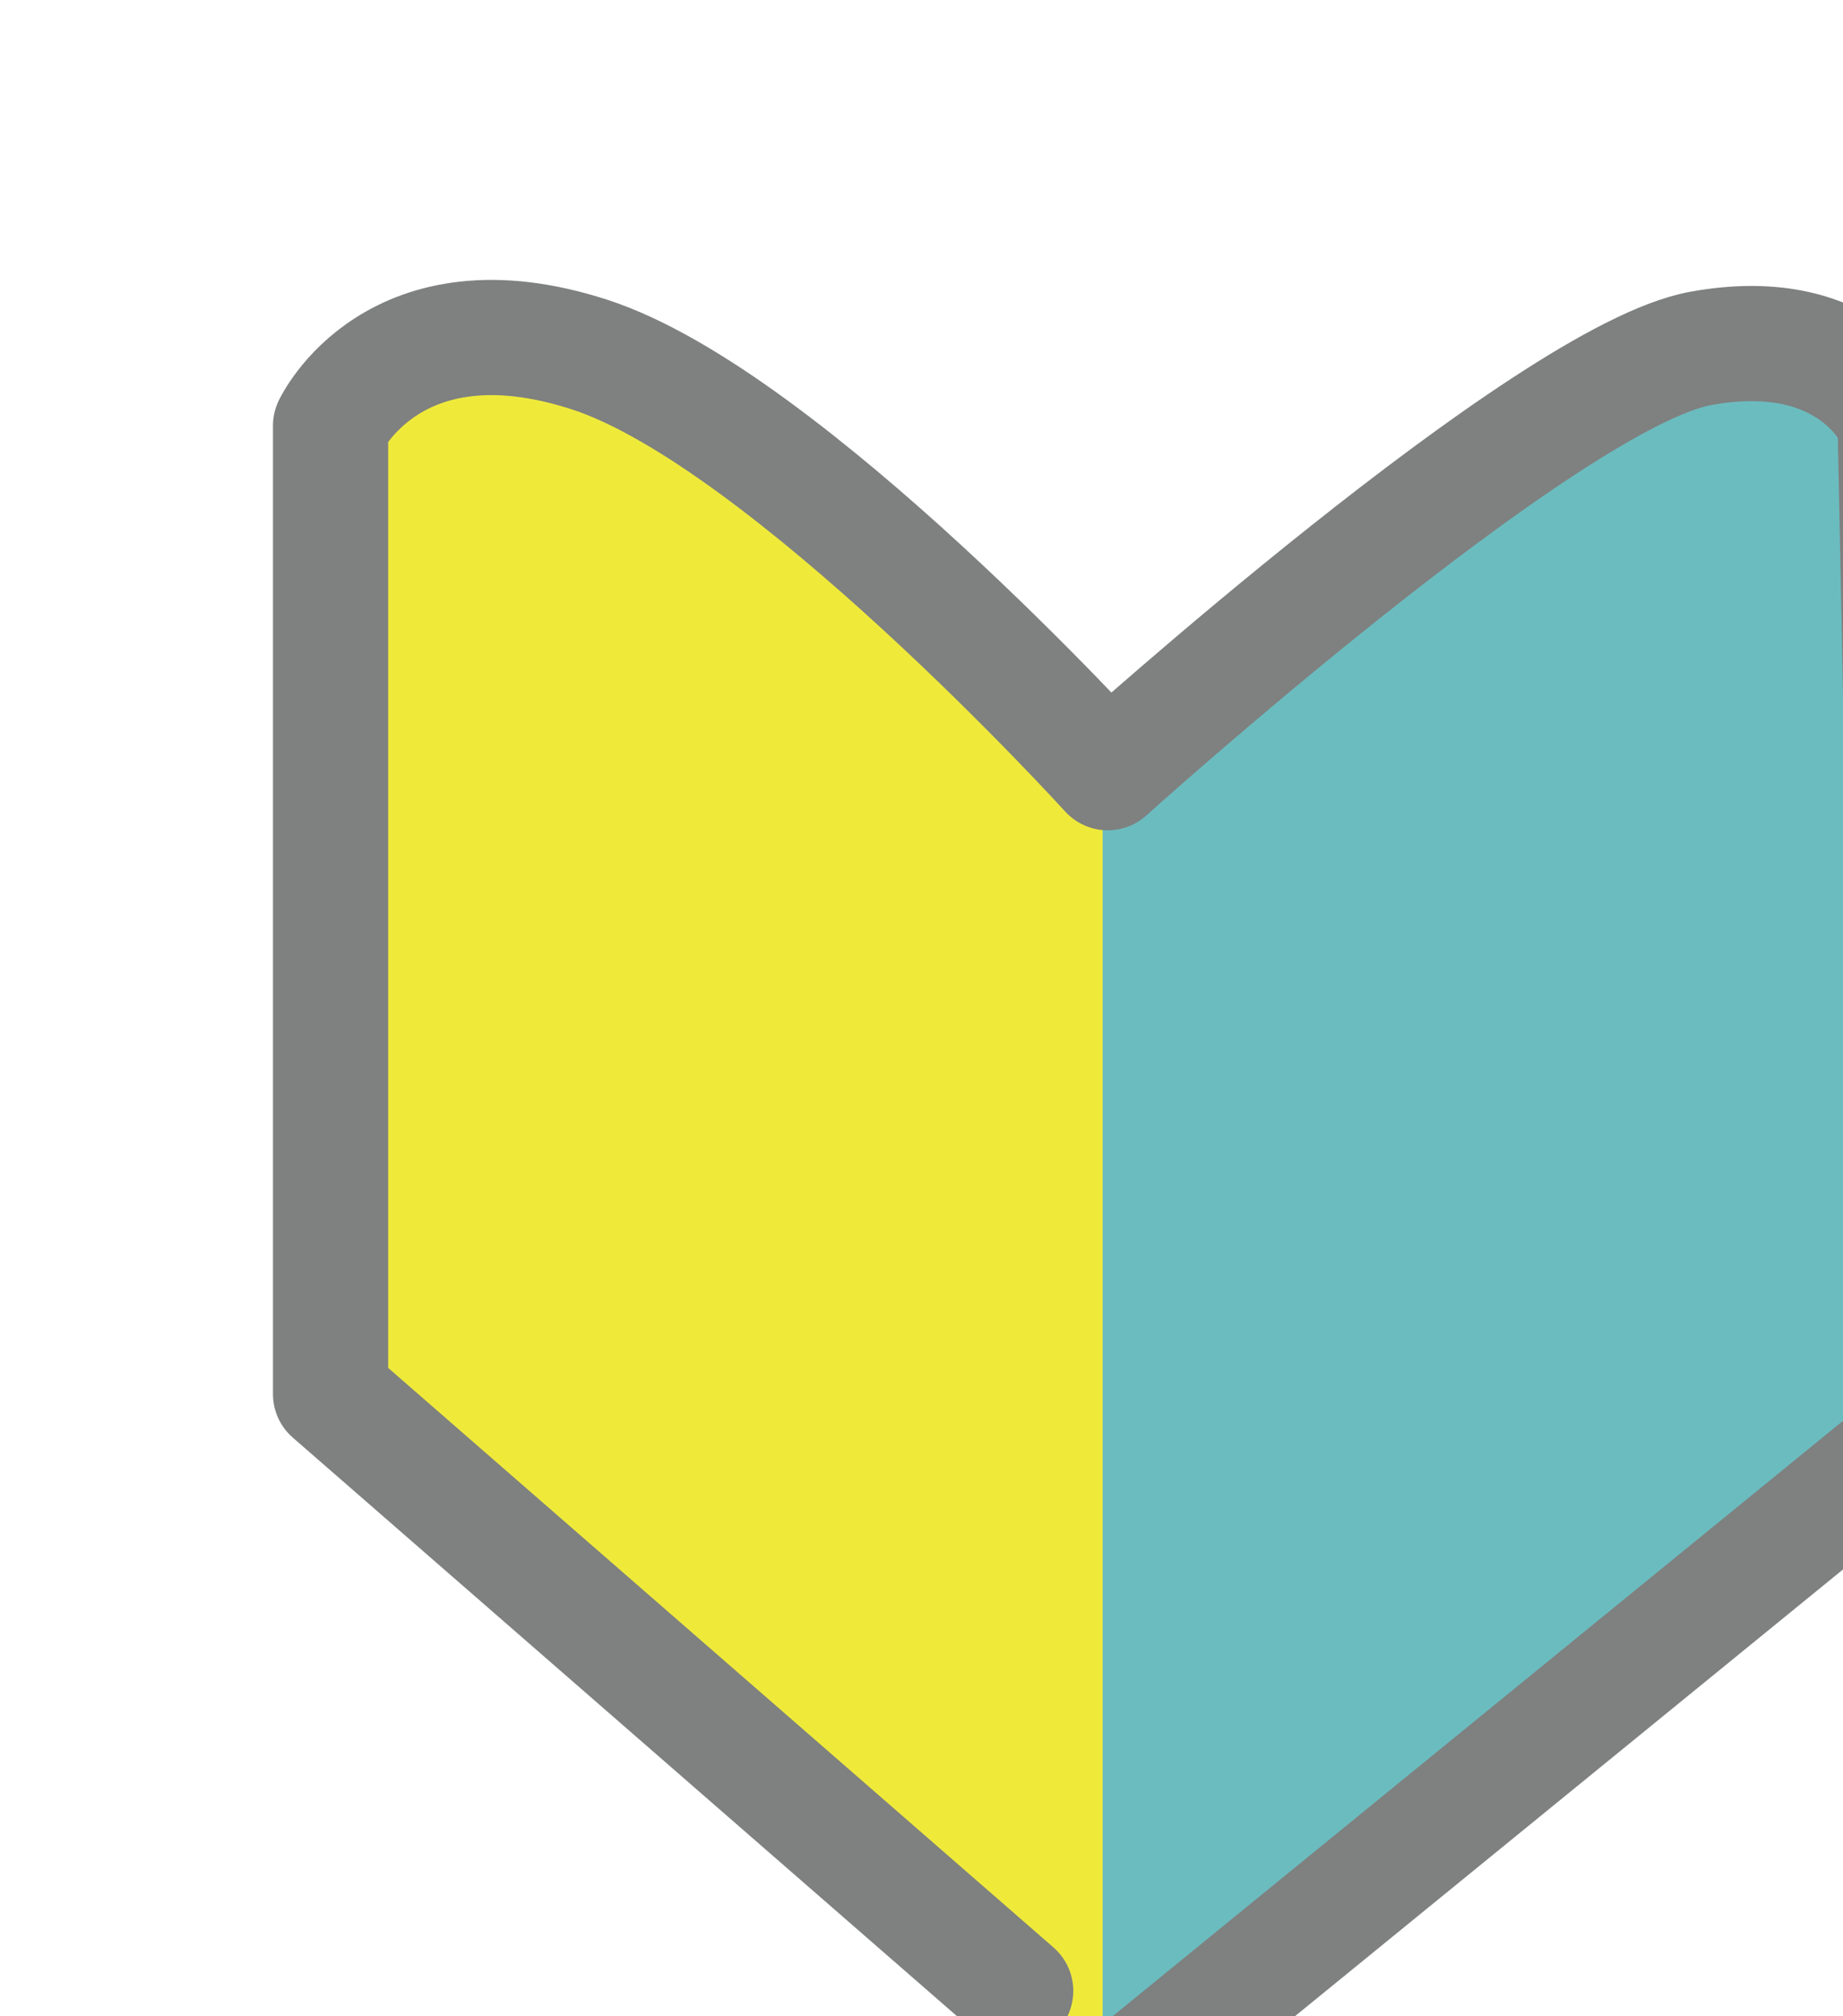 <?xml version="1.0" encoding="UTF-8"?>
<svg xmlns="http://www.w3.org/2000/svg" xmlns:xlink="http://www.w3.org/1999/xlink" viewBox="0 0 64 70">
  <defs>
    <style>
      .cls-1 {
        filter: url(#drop-shadow-1);
      }

      .cls-2 {
        fill: #6bbcbf;
      }

      .cls-3 {
        fill: none;
        stroke: #7f8080;
        stroke-linecap: round;
        stroke-linejoin: round;
        stroke-width: 4px;
      }

      .cls-4 {
        fill: #fff;
      }

      .cls-5 {
        fill: #efea3a;
      }
    </style>
    <filter id="drop-shadow-1" x="2.48" y="2.718" width="59.04" height="64.563" filterUnits="userSpaceOnUse">
      <feOffset dx="7" dy="7"/>
      <feGaussianBlur result="blur" stdDeviation="5"/>
      <feFlood flood-color="#fff" flood-opacity=".75"/>
      <feComposite in2="blur" operator="in"/>
      <feComposite in="SourceGraphic"/>
    </filter>
  </defs>
  <g id="_商品のコピー" data-name="商品のコピー" class="cls-1">
    <g>
      <path class="cls-4" d="M32,65.282l27.52-22.428-.71-35.205s-1.42-3.518-6.747-2.554c-5.326.965-20.596,14.731-20.596,14.731,0,0-11.186-12.308-17.992-14.516-6.806-2.208-8.996,2.469-8.996,2.469v33.621c7.93,6.907,15.861,13.813,23.792,20.72"/>
      <path class="cls-5" d="M31.29,63.306c-5.501,1.828-13.393-10.873-15.731-13.457-3.486-3.851-9.032-6.961-10.209-9.385-1.425-2.937-.539-9.52-.878-17.662-.234-5.622-.603-14.463,3.796-16.675,5.71-2.872,17.276,6.523,23.034,15.626,1.122,1.774,4.17,6.93,5.266,14.391,1.121,7.632.707,25.174-5.277,27.162Z"/>
      <path class="cls-2" d="M31.29,41.063v-20.72S49.577,3.142,53.838,4.836c4.261,1.694,4.995,3.982,4.995,3.982l.687,34.036-28.23,21.873v-23.663Z"/>
      <path class="cls-3" d="M32,65.282l27.52-22.428-.71-35.205s-1.42-3.518-6.747-2.554c-5.326.965-20.596,14.731-20.596,14.731,0,0-11.186-12.308-17.992-14.516-6.806-2.208-8.996,2.469-8.996,2.469v33.621c7.93,6.907,15.861,13.813,23.792,20.72"/>
    </g>
  </g>
</svg>